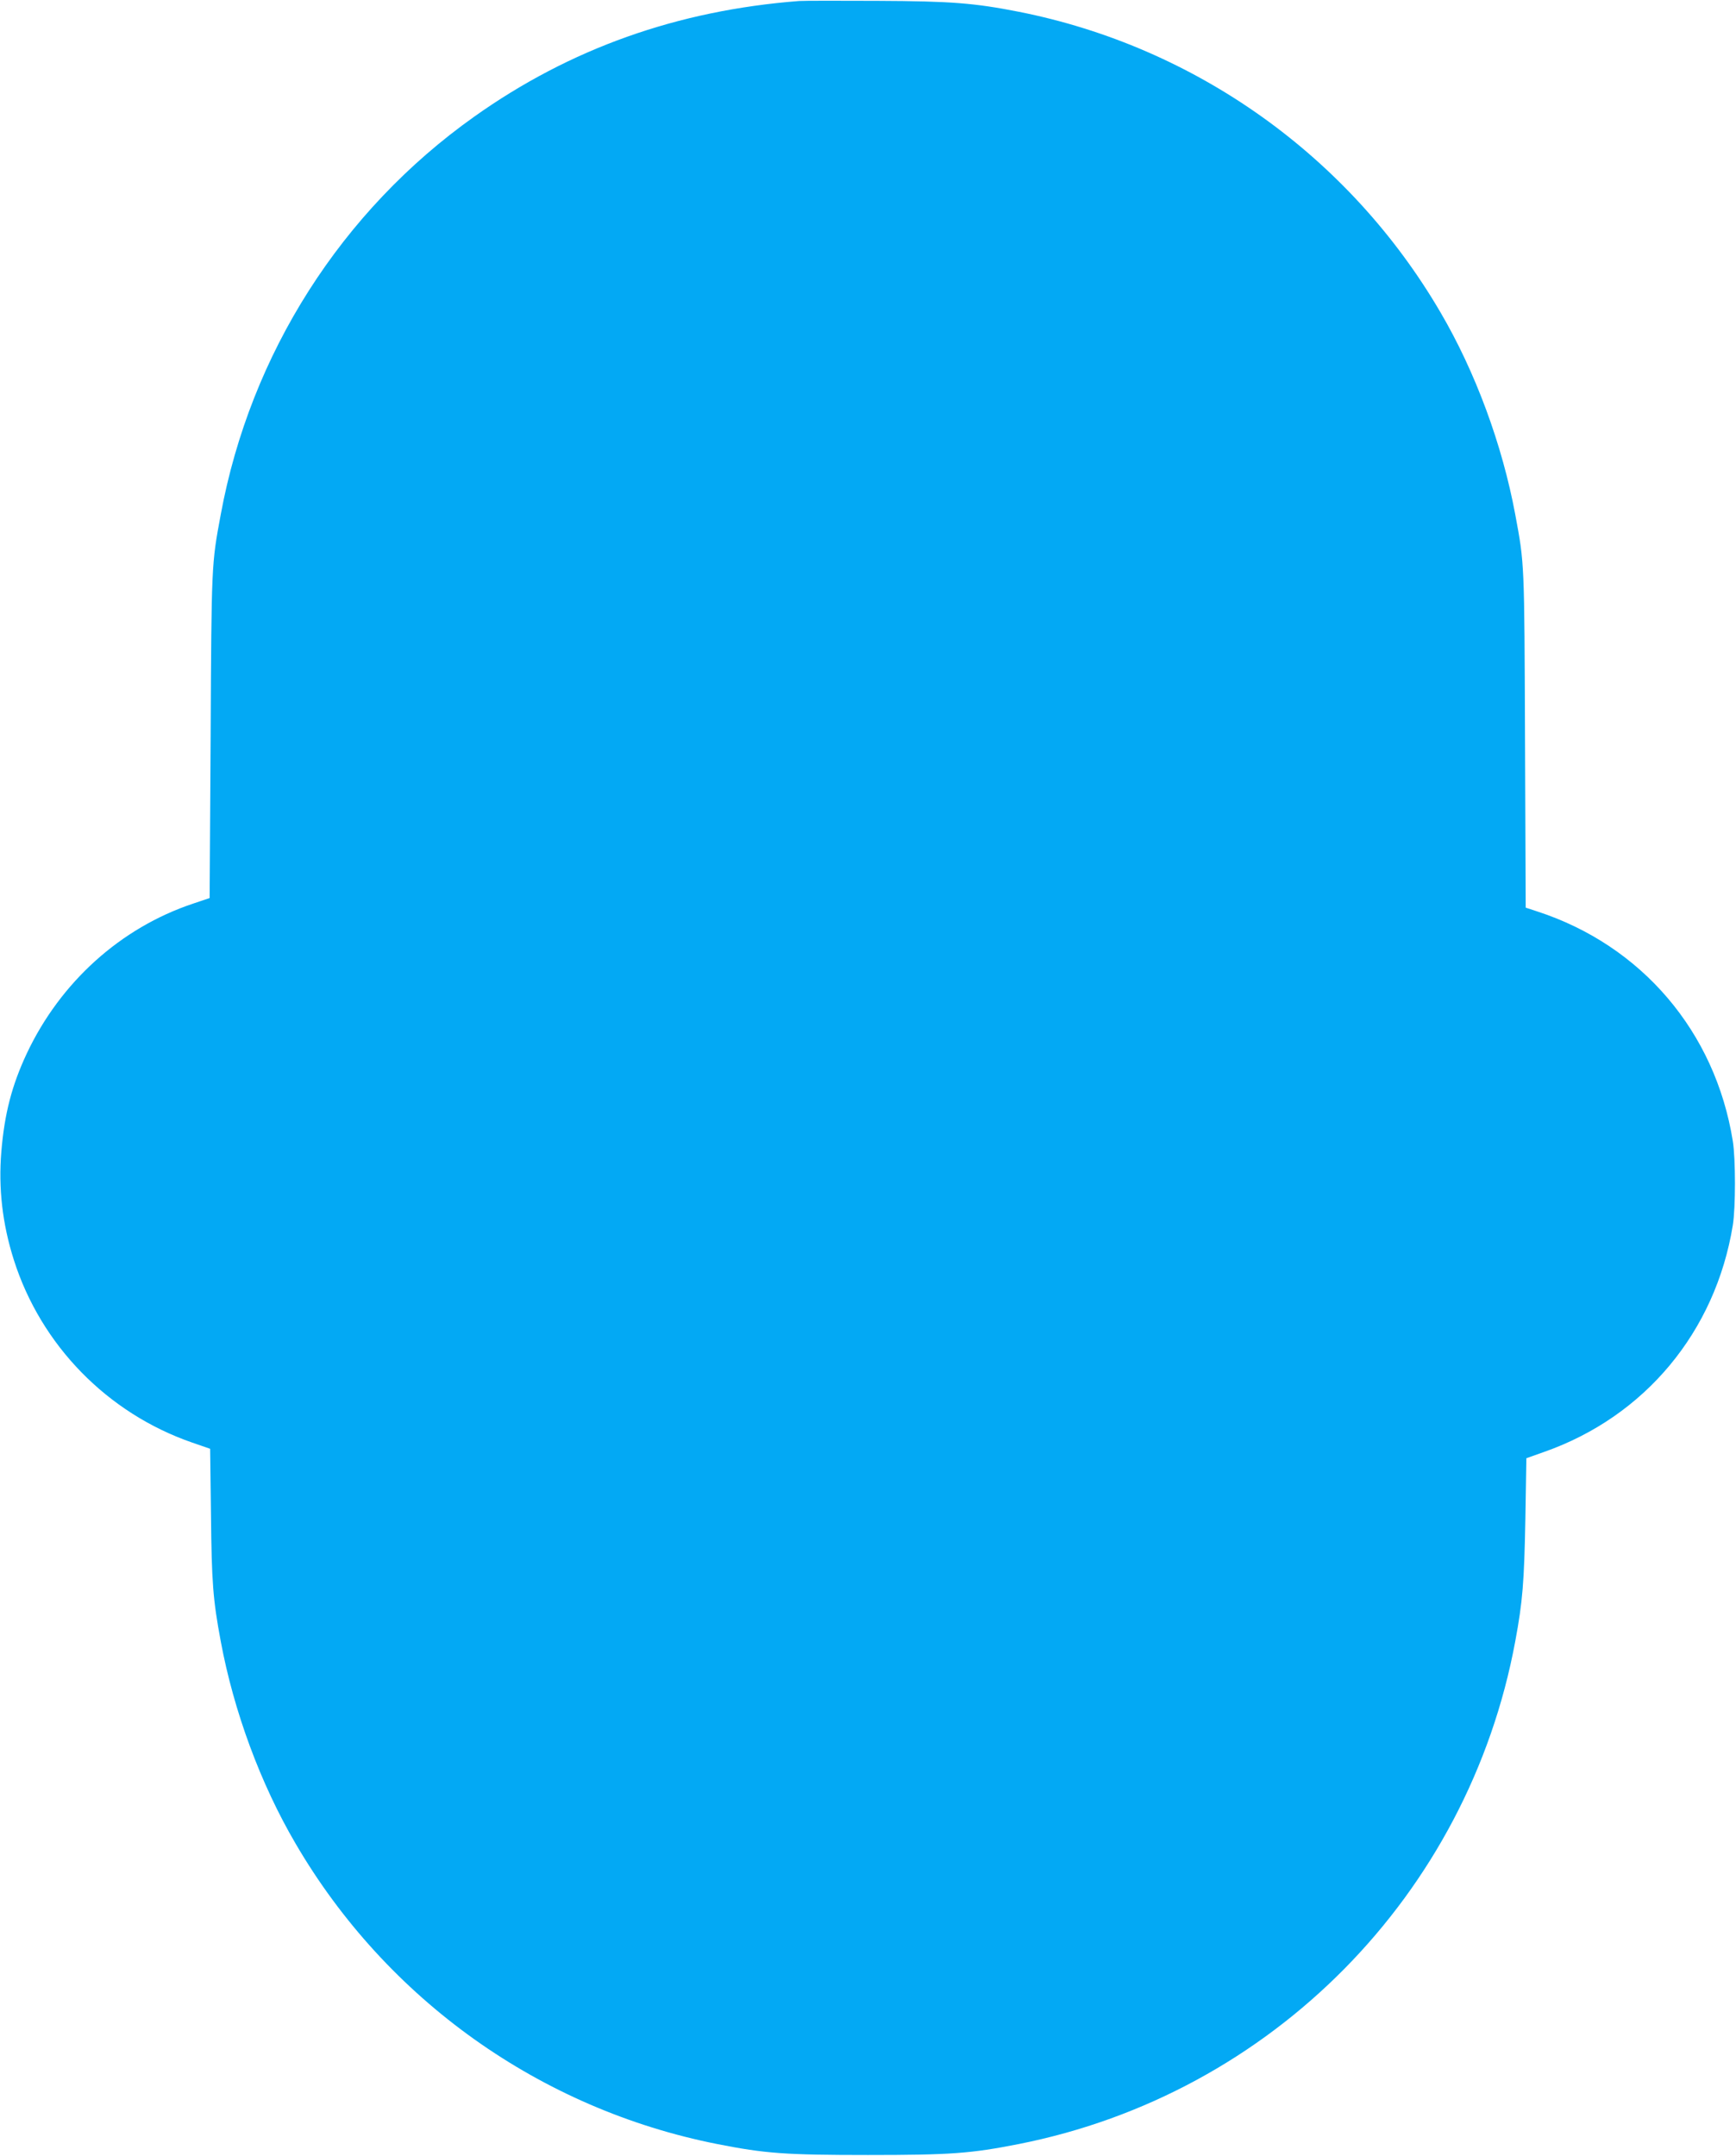 <?xml version="1.0" standalone="no"?>
<!DOCTYPE svg PUBLIC "-//W3C//DTD SVG 20010904//EN"
 "http://www.w3.org/TR/2001/REC-SVG-20010904/DTD/svg10.dtd">
<svg version="1.0" xmlns="http://www.w3.org/2000/svg"
 width="1031pt" height="1280pt" viewBox="0 0 1031 1280"
 preserveAspectRatio="xMidYMid meet">
<g transform="translate(0,1280) scale(0.1,-0.1)"
fill="#03a9f4" stroke="none">
<path d="M4745 12794 c-722 -56 -1359 -282 -1929 -687 -788 -559 -1329 -1408
-1505 -2362 -55 -295 -55 -293 -60 -1319 l-6 -958 -98 -33 c-431 -144 -788
-466 -988 -890 -88 -188 -132 -355 -151 -582 -18 -217 6 -429 74 -643 161
-507 556 -911 1059 -1085 l107 -37 5 -391 c4 -405 12 -505 58 -752 77 -414
236 -846 445 -1202 541 -926 1453 -1575 2504 -1783 284 -56 403 -65 895 -65
492 0 611 9 895 65 1502 297 2670 1480 2949 2985 44 236 53 352 60 724 l6 363
107 38 c597 210 1016 713 1119 1345 17 103 17 396 0 500 -104 649 -541 1162
-1163 1364 l-67 22 -4 992 c-4 1063 -3 1047 -58 1342 -77 414 -236 846 -445
1202 -541 925 -1453 1575 -2503 1783 -264 52 -401 63 -841 65 -228 1 -437 1
-465 -1z"/>
</g>
</svg>
